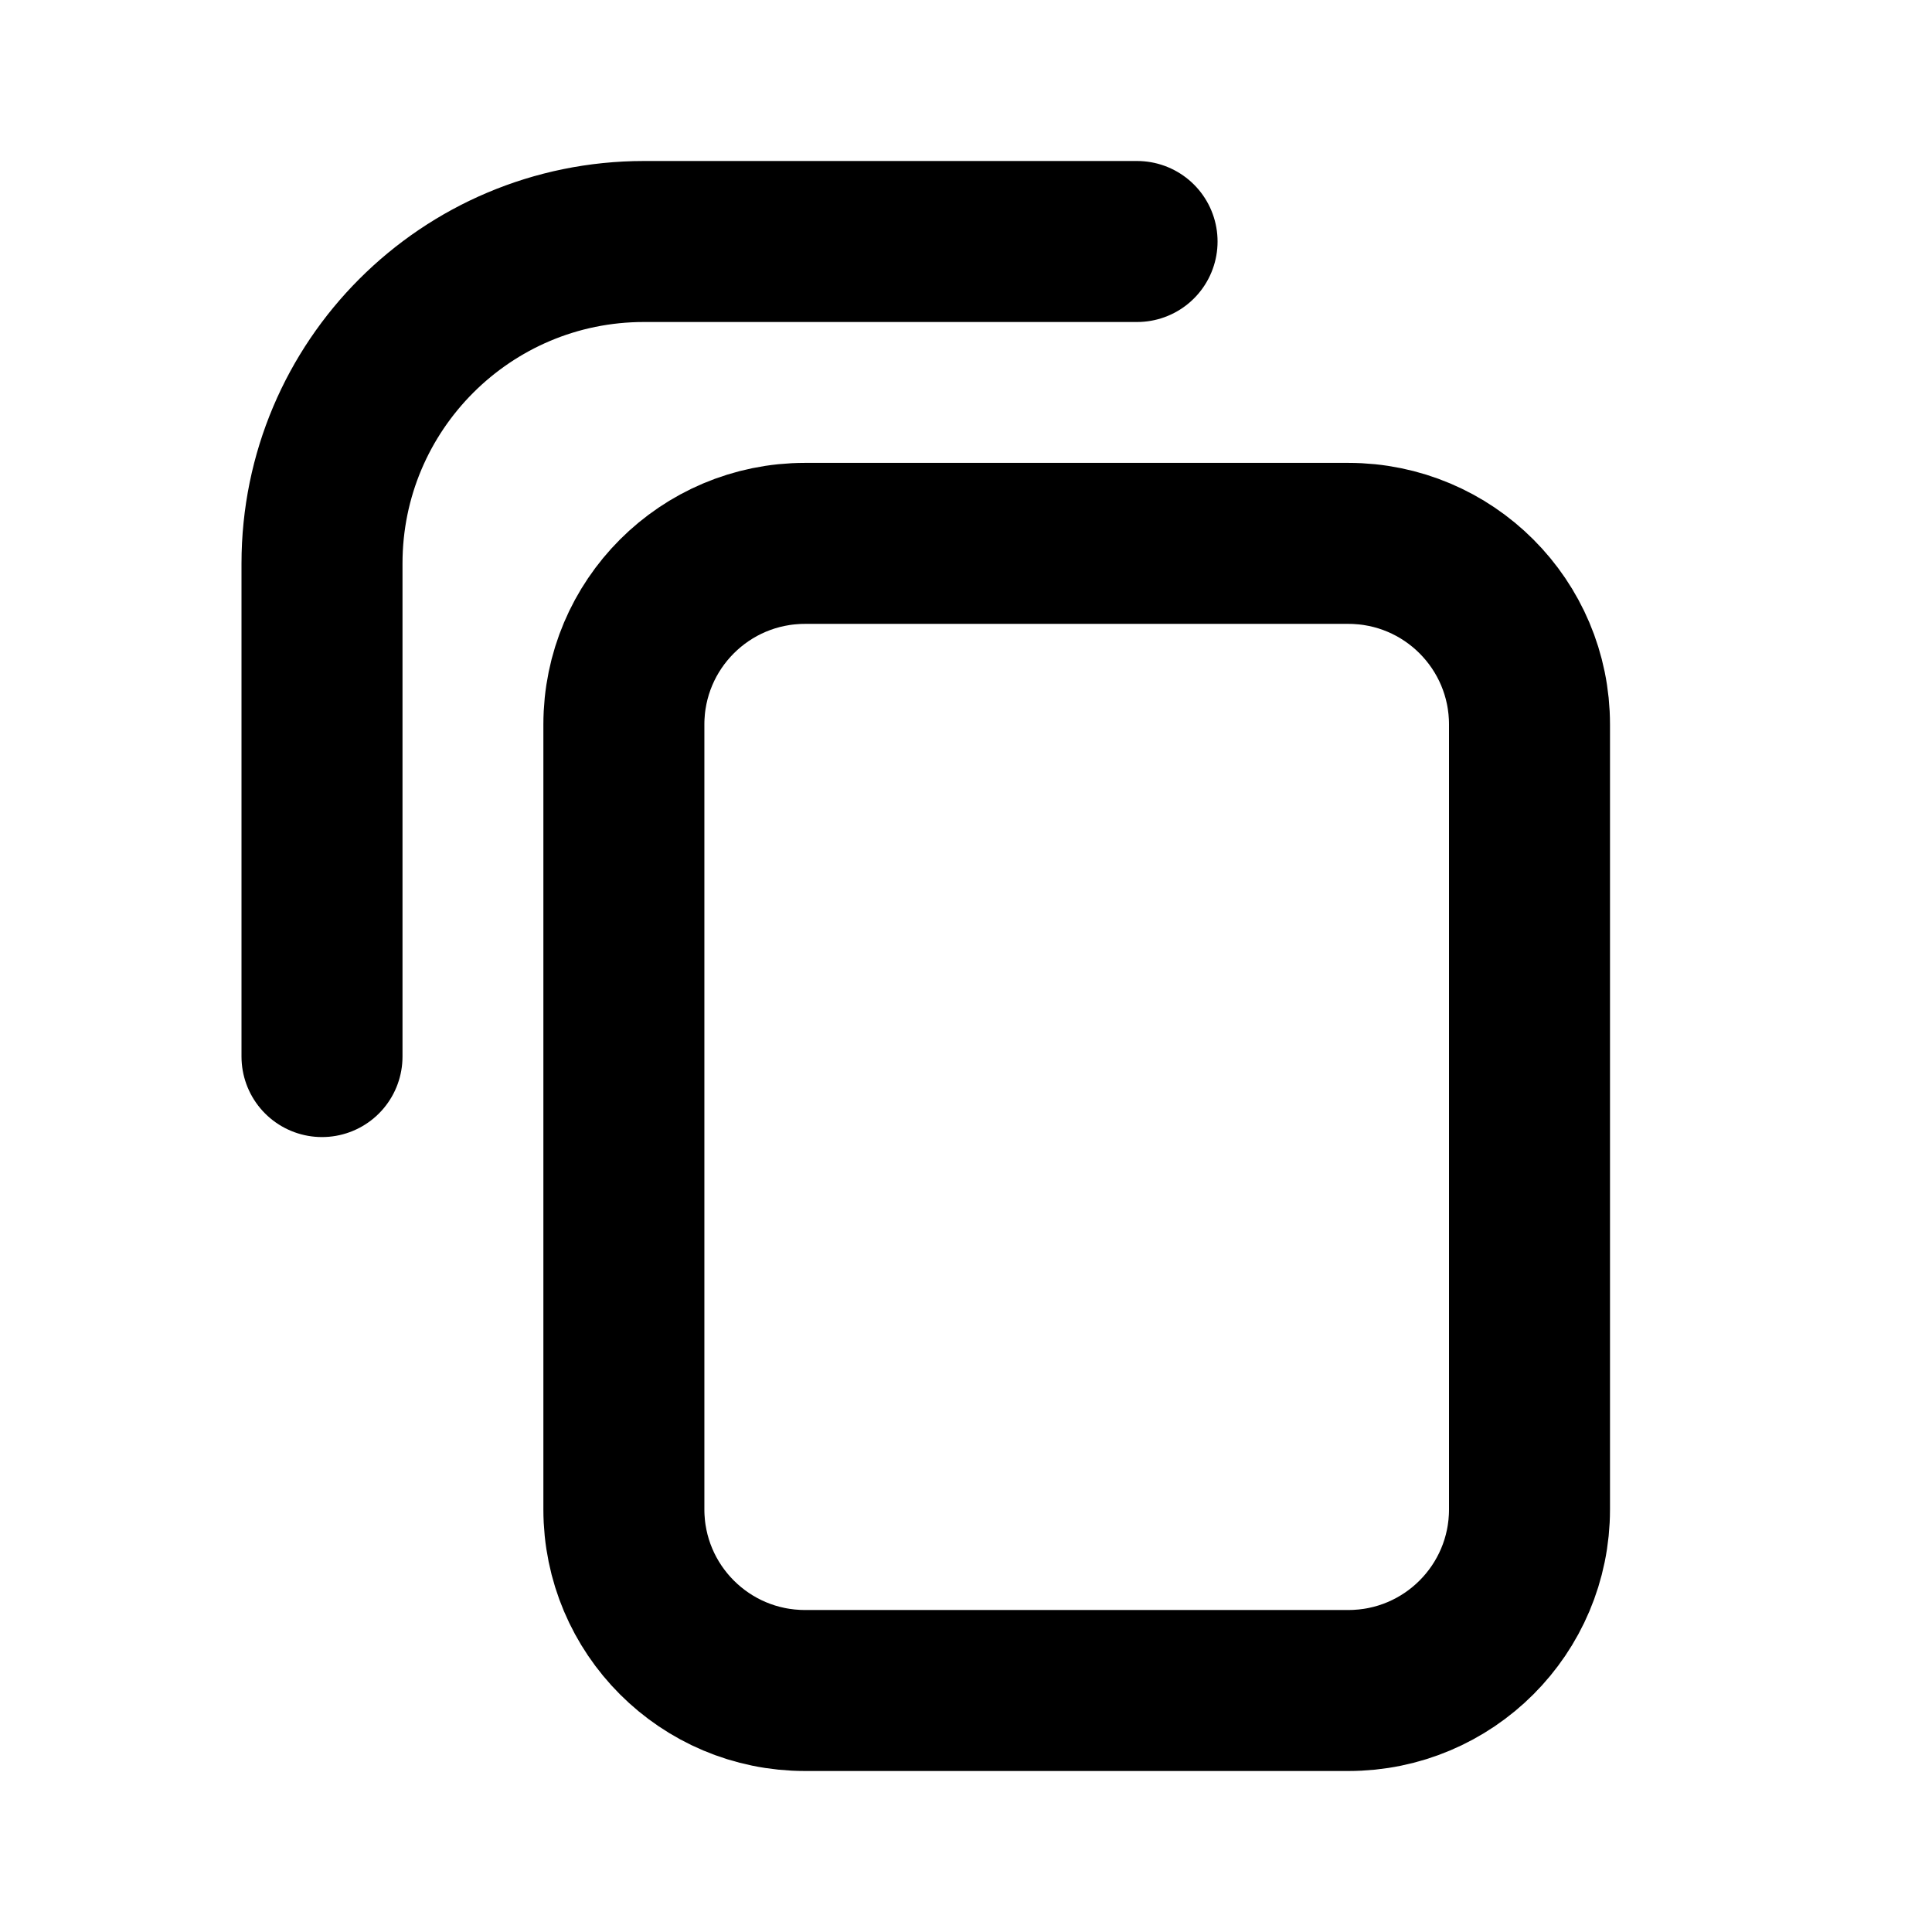<svg width="24" height="24" viewBox="0 0 24 24" fill="none" xmlns="http://www.w3.org/2000/svg">
<path d="M4 13.125L4 7C4 4.791 5.791 3 8 3L14.125 3M10 21L16.75 21C17.993 21 19 19.993 19 18.75L19 9C19 7.757 17.993 6.75 16.75 6.75L10 6.75C8.757 6.75 7.75 7.757 7.75 9L7.75 18.75C7.75 19.993 8.757 21 10 21Z" stroke="black" stroke-width="2" stroke-linecap="round"/>
</svg>
